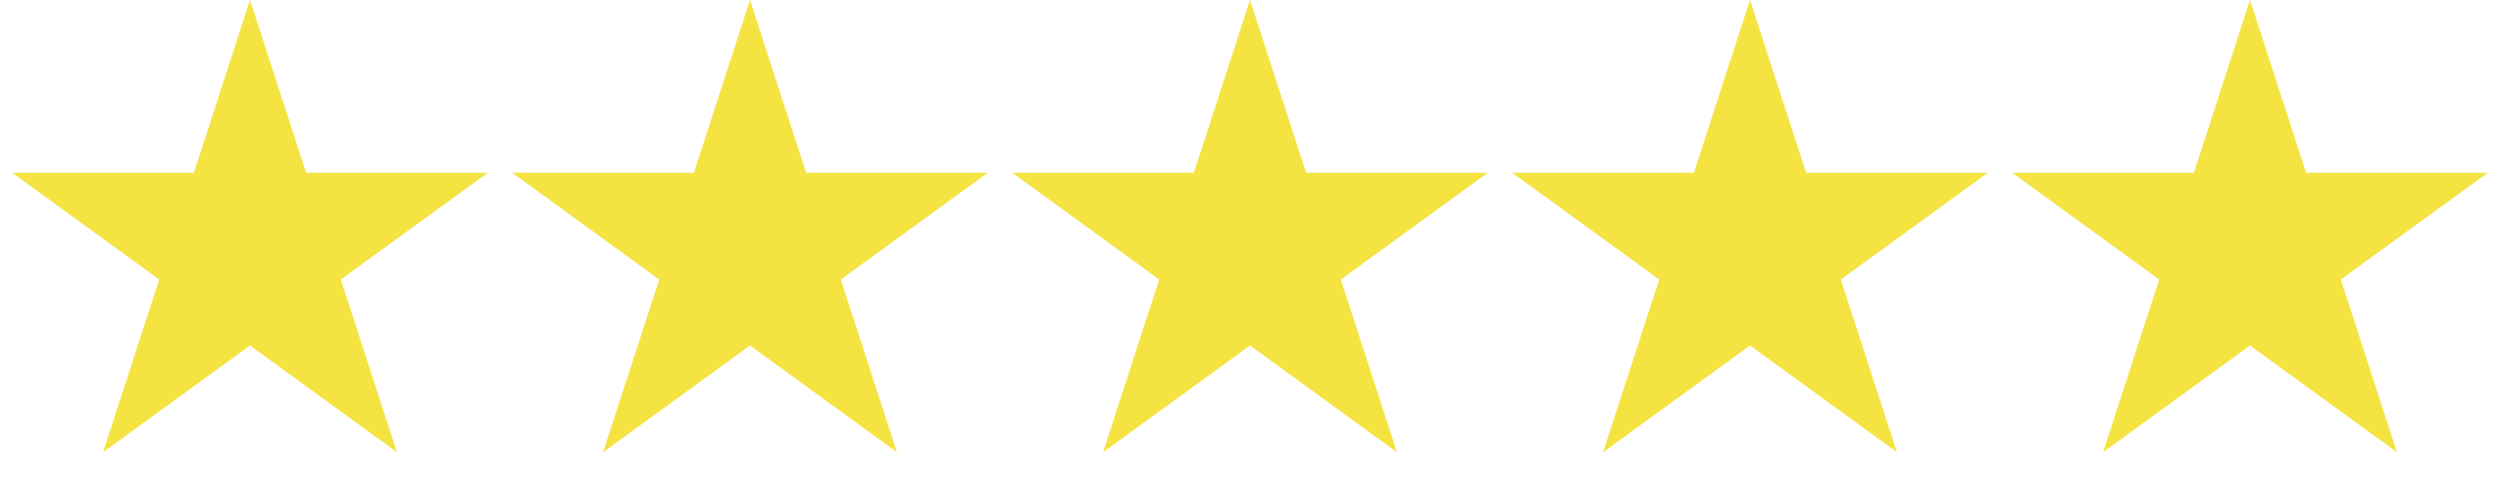 <svg width="1250" height="250" fill="none" xmlns="http://www.w3.org/2000/svg"><path d="M625 0l28.064 86.373h90.818l-73.473 53.381 28.064 86.373L625 172.746l-73.473 53.381 28.064-86.373-73.473-53.381h90.818L625 0zM375 0l28.064 86.373h90.818l-73.473 53.381 28.064 86.373L375 172.746l-73.473 53.381 28.064-86.373-73.473-53.381h90.818L375 0zM125 0l28.064 86.373h90.818l-73.473 53.381 28.064 86.373L125 172.746l-73.473 53.381 28.064-86.373L6.118 86.373h90.818L125 0zm750 0l28.064 86.373h90.818l-73.473 53.381 28.064 86.373L875 172.746l-73.473 53.381 28.064-86.373-73.473-53.381h90.818L875 0zm250 0l28.06 86.373h90.82l-73.47 53.381 28.06 86.373-73.47-53.381-73.47 53.381 28.06-86.373-73.47-53.381h90.82L1125 0z" fill="#F5E342"/></svg>